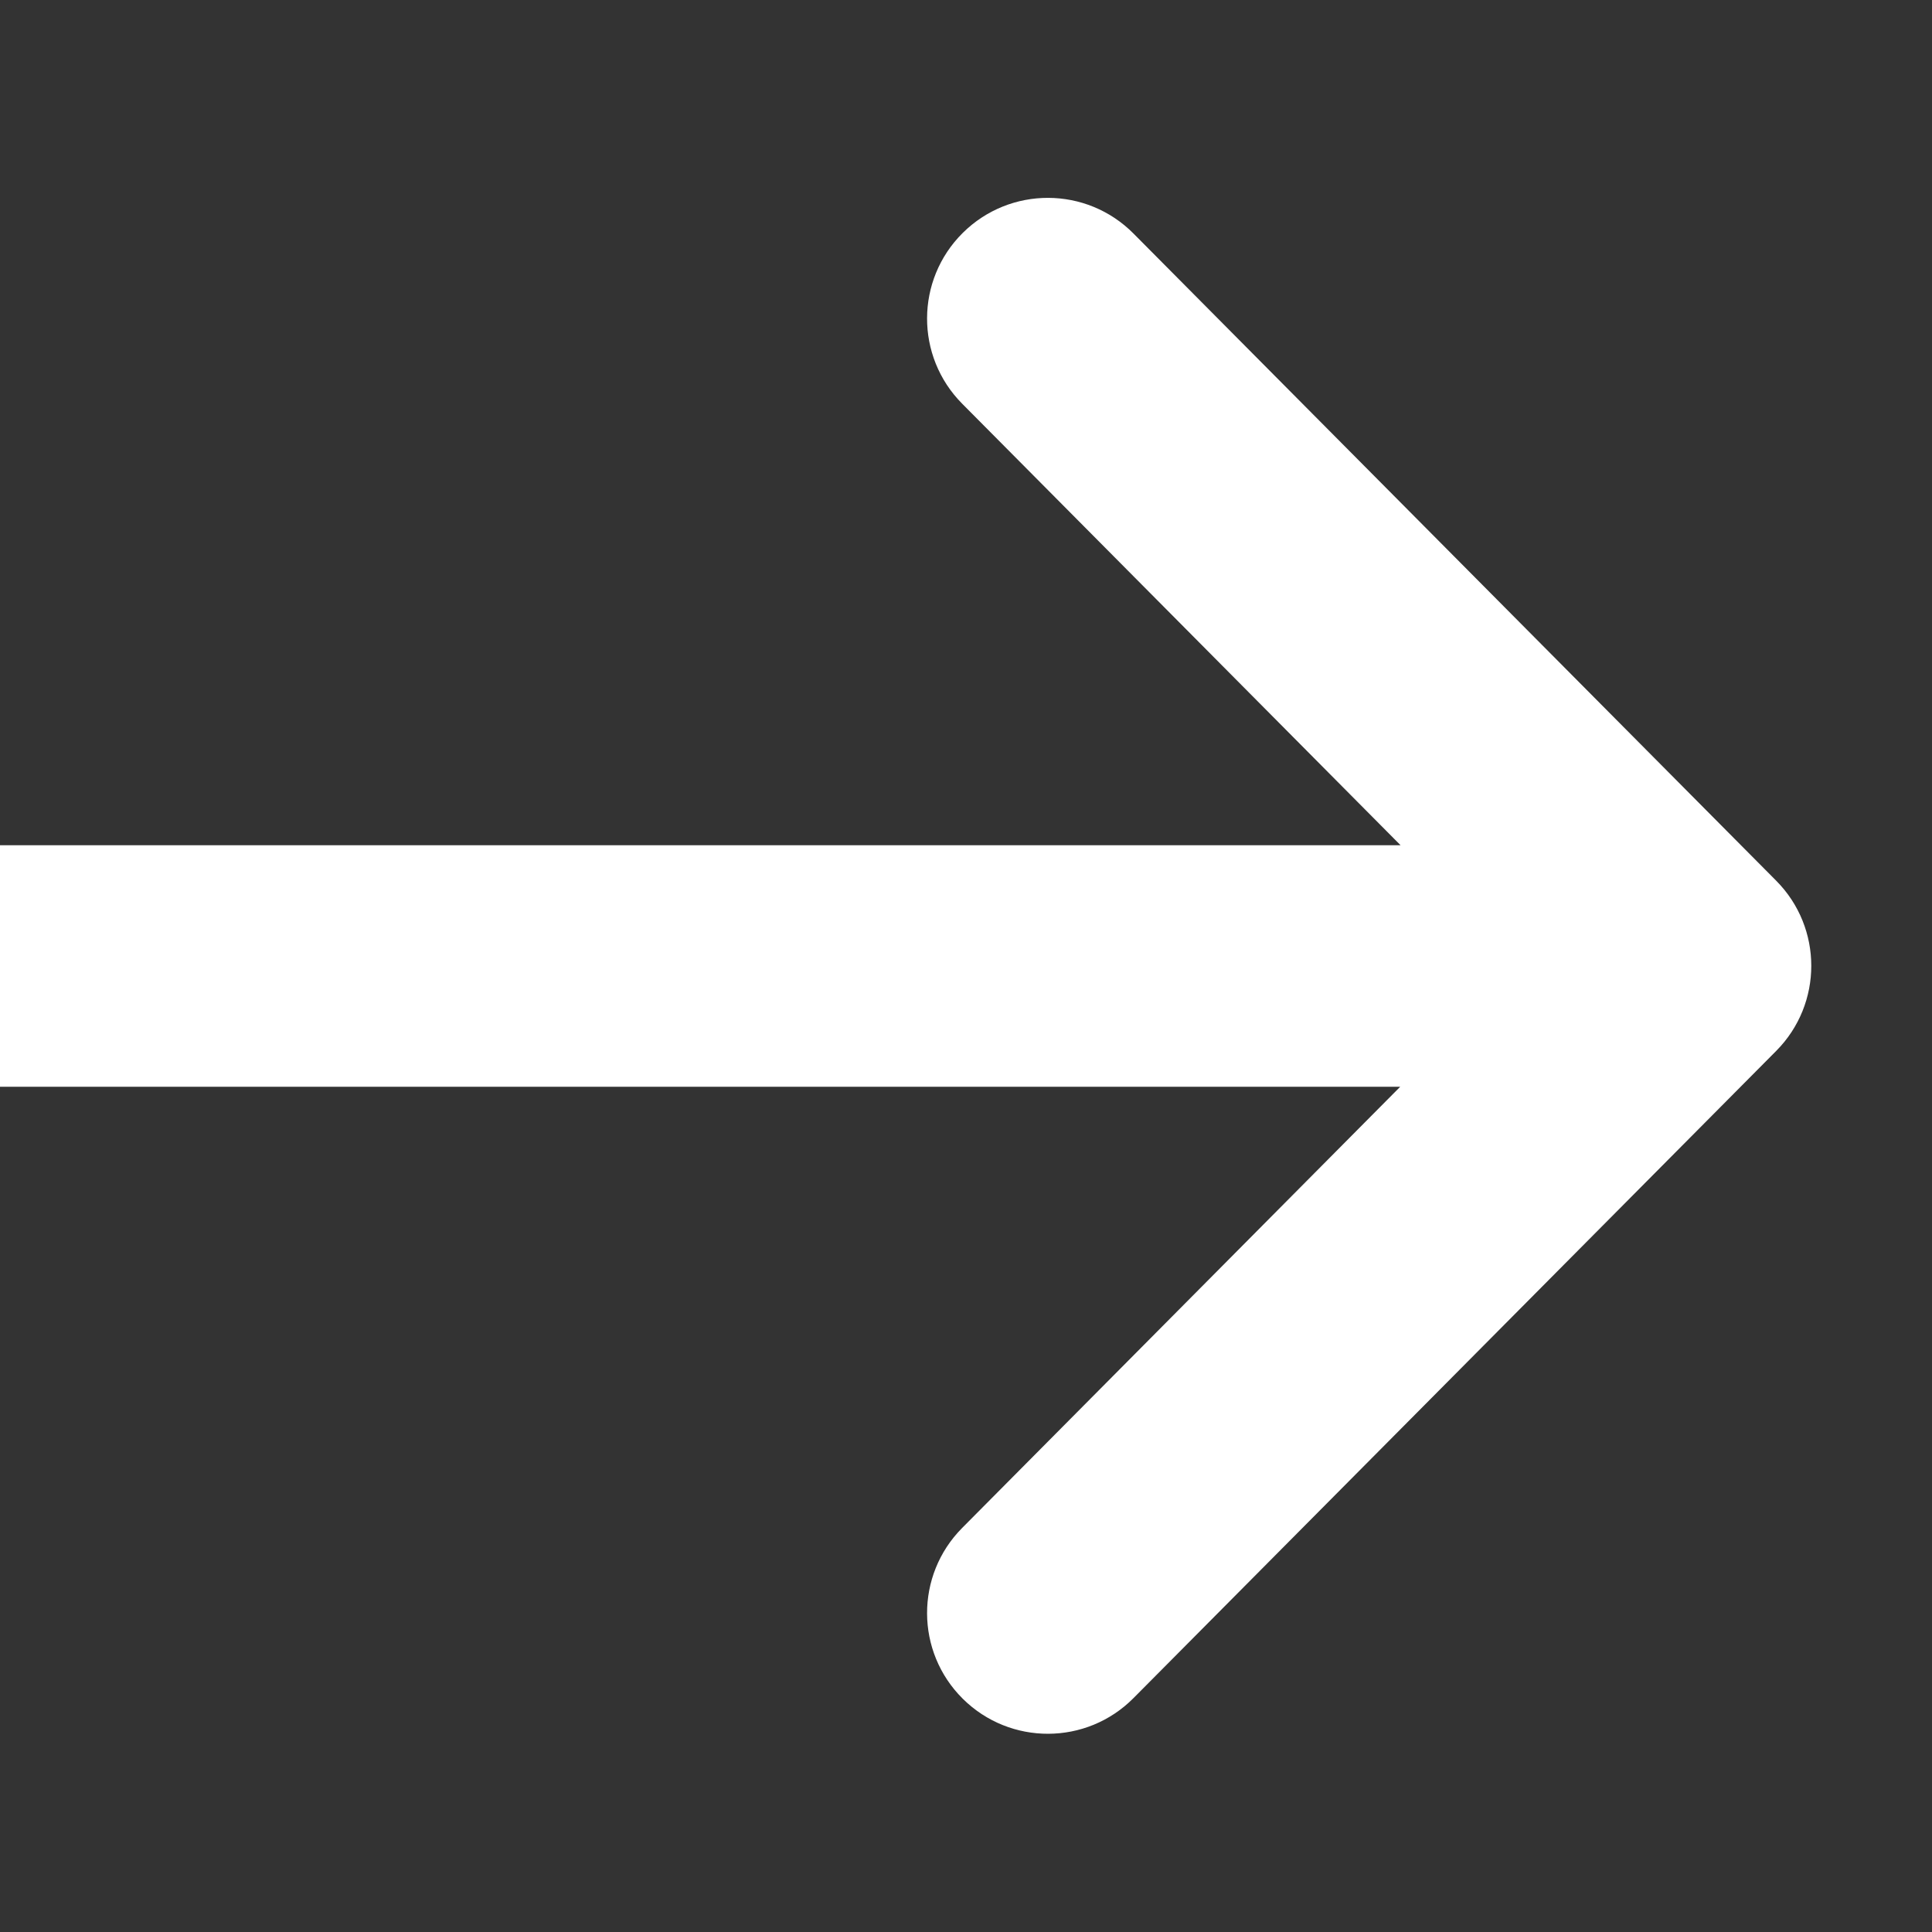 <svg width="16" height="16" viewBox="0 0 16 16" fill="none" xmlns="http://www.w3.org/2000/svg">
<rect x="0" y="0" width="16" height="16" fill="#333333" stroke="none"/>
<path fill-rule="evenodd" clip-rule="evenodd" d="M9.387 1.934C8.998 1.542 8.365 1.54 7.973 1.929C7.581 2.318 7.579 2.951 7.968 3.343L11.599 7L0 7V9L11.596 9L7.968 12.654C7.579 13.046 7.581 13.679 7.973 14.068C8.365 14.457 8.998 14.455 9.387 14.063L14.71 8.703C15.097 8.313 15.097 7.684 14.71 7.294L9.387 1.934Z" fill="white"/>
</svg>

